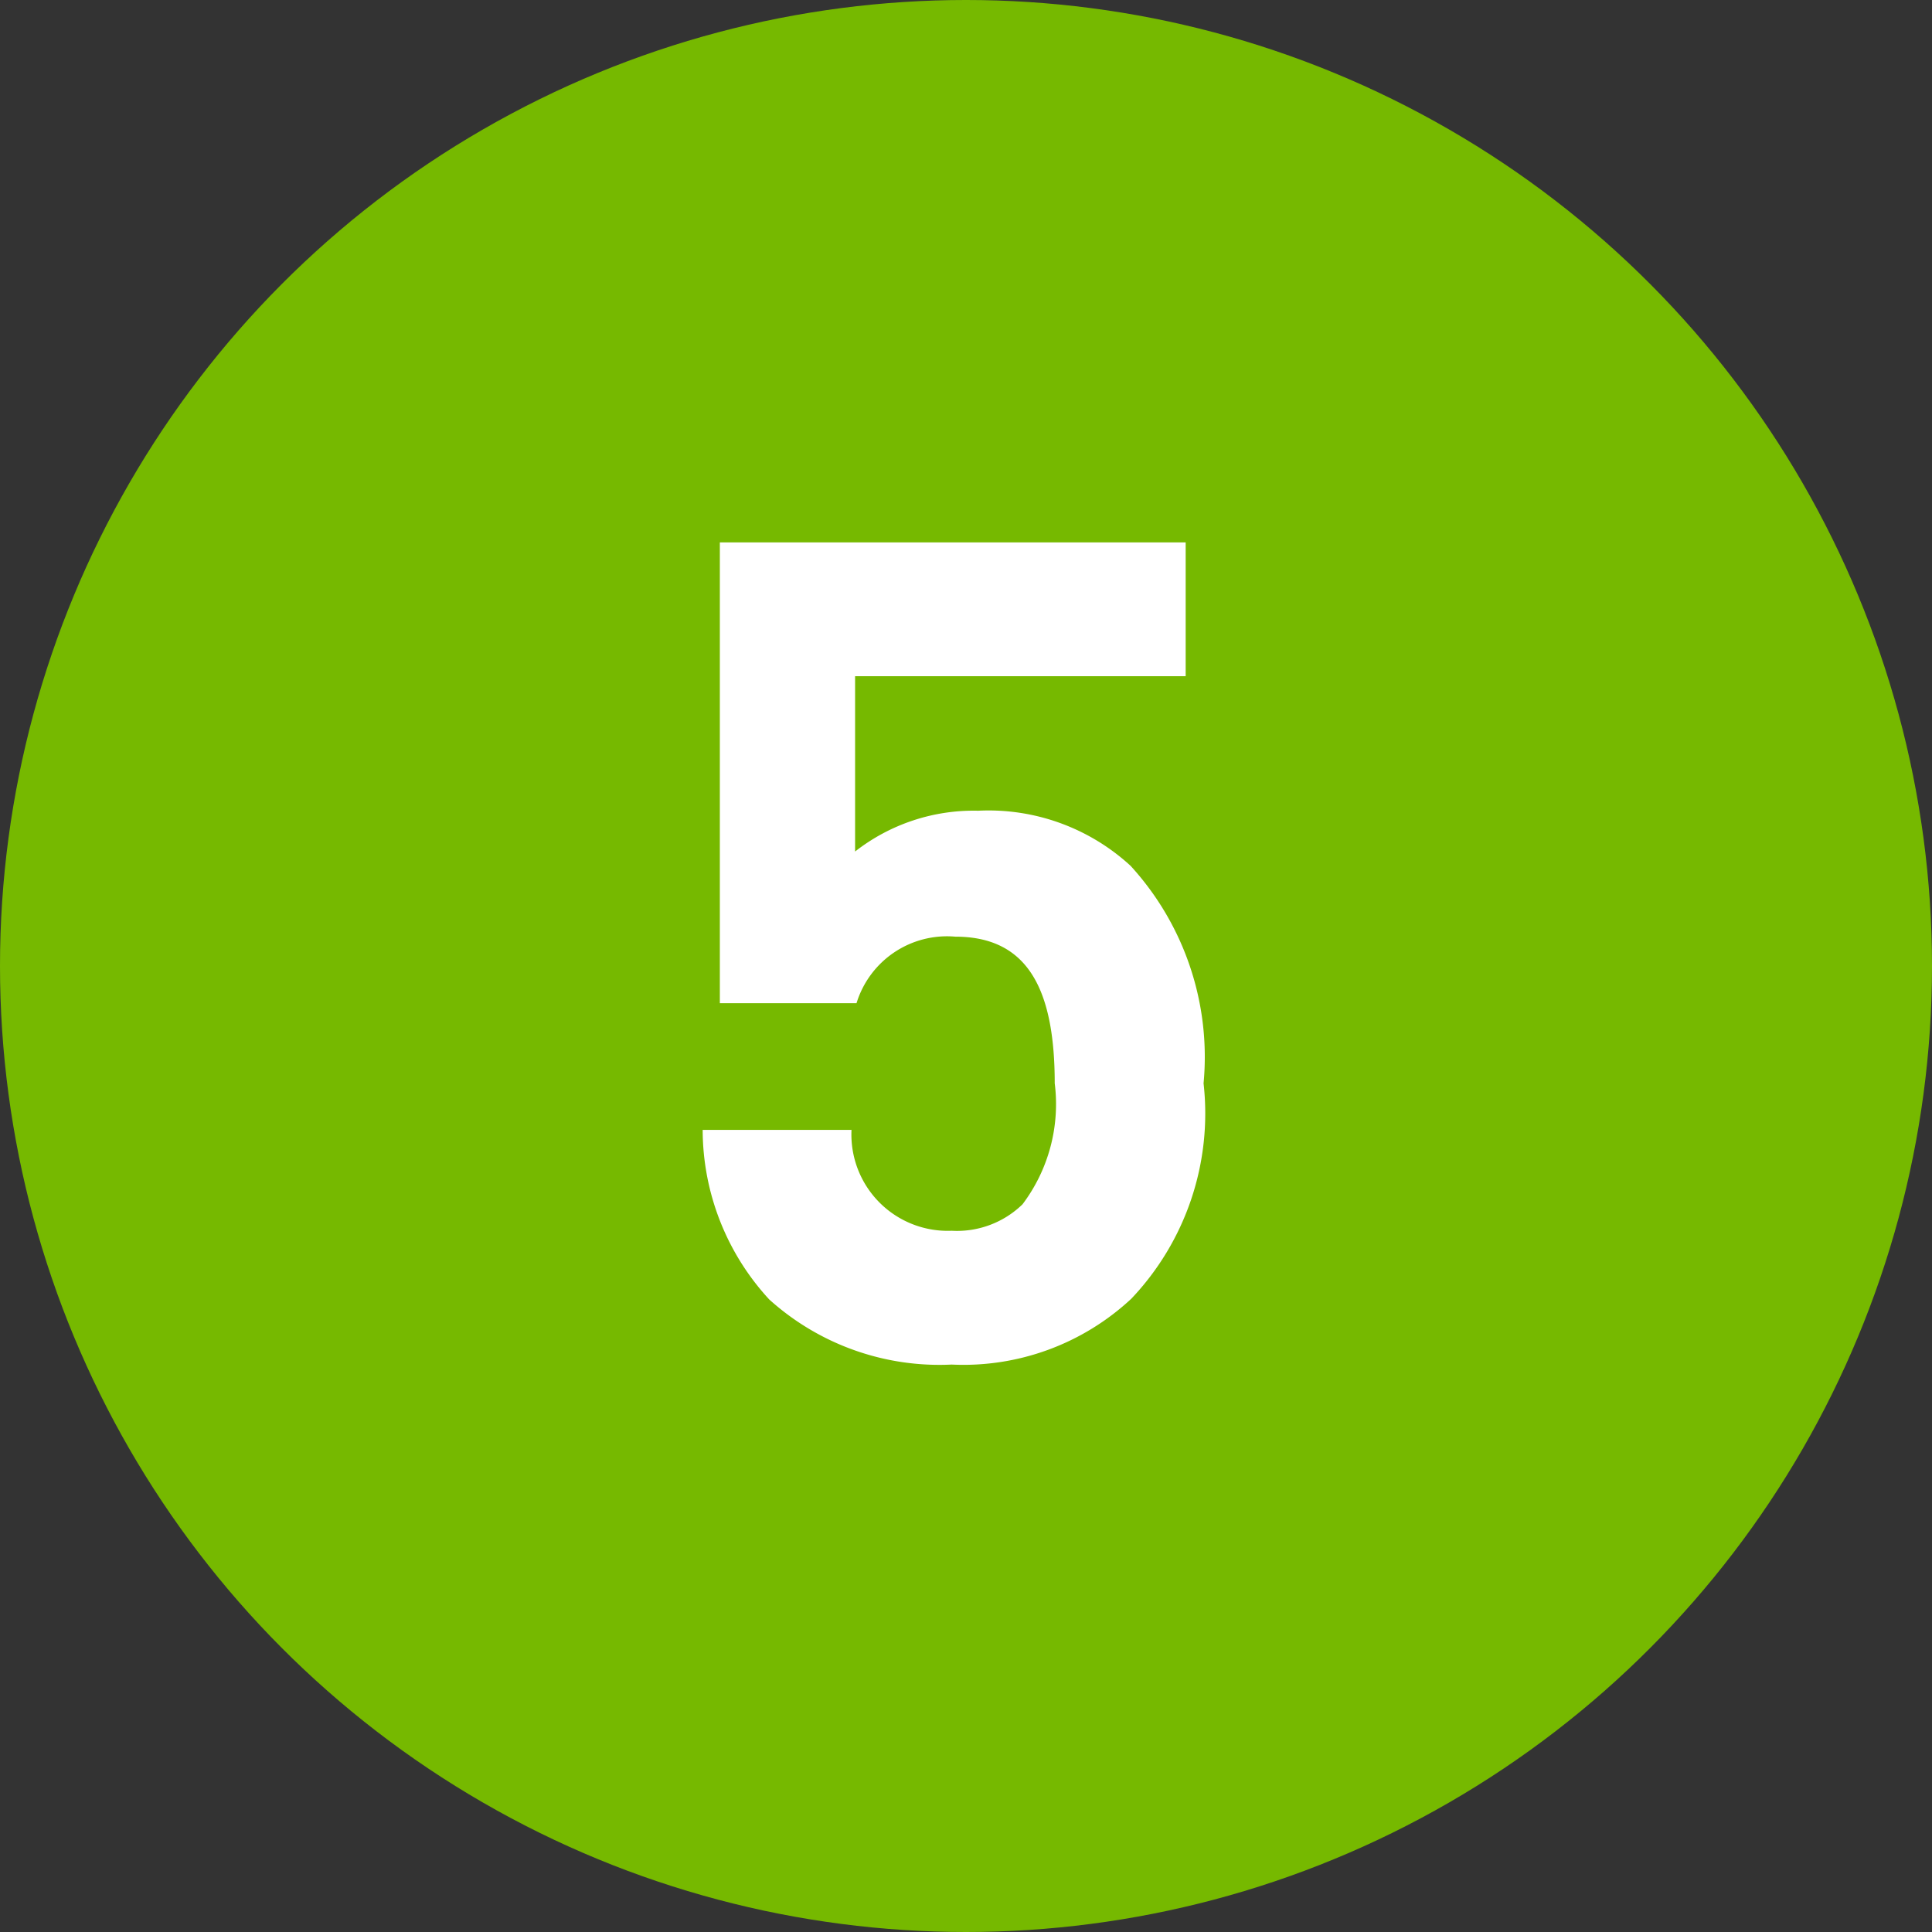 <svg id="shield-web-user-guide-callout-5-dltp.svg" xmlns="http://www.w3.org/2000/svg" width="27" height="27" viewBox="0 0 27 27">
  <rect x="0" y="0" width="27" height="27" fill="#333333" stroke="none"/>
  <defs>
    <style>
      .cls-1 {
        fill: #76b900;
      }

      .cls-2 {
        fill: #fff;
        fill-rule: evenodd;
      }
    </style>
  </defs>
  <circle id="Ellipse_1_copy_11" data-name="Ellipse 1 copy 11" class="cls-1" cx="13.5" cy="13.5" r="13.5"/>
  <path id="_5" data-name="5" class="cls-2" d="M1183.82,1834.14a3.958,3.958,0,0,0-1.02-3.04,2.931,2.931,0,0,0-2.13-.77,2.691,2.691,0,0,0-1.72.57v-2.45h4.62v-1.87h-6.51v6.44h1.91a1.322,1.322,0,0,1,1.38-.93c1.01,0,1.39.73,1.39,2.05a2.325,2.325,0,0,1-.45,1.69,1.312,1.312,0,0,1-.99.37,1.346,1.346,0,0,1-1.4-1.41h-2.08a3.505,3.505,0,0,0,.93,2.37,3.551,3.551,0,0,0,2.55.91,3.441,3.441,0,0,0,2.51-.92A3.76,3.76,0,0,0,1183.82,1834.14Z" transform="translate(-1167 -1819)"/>
</svg>
